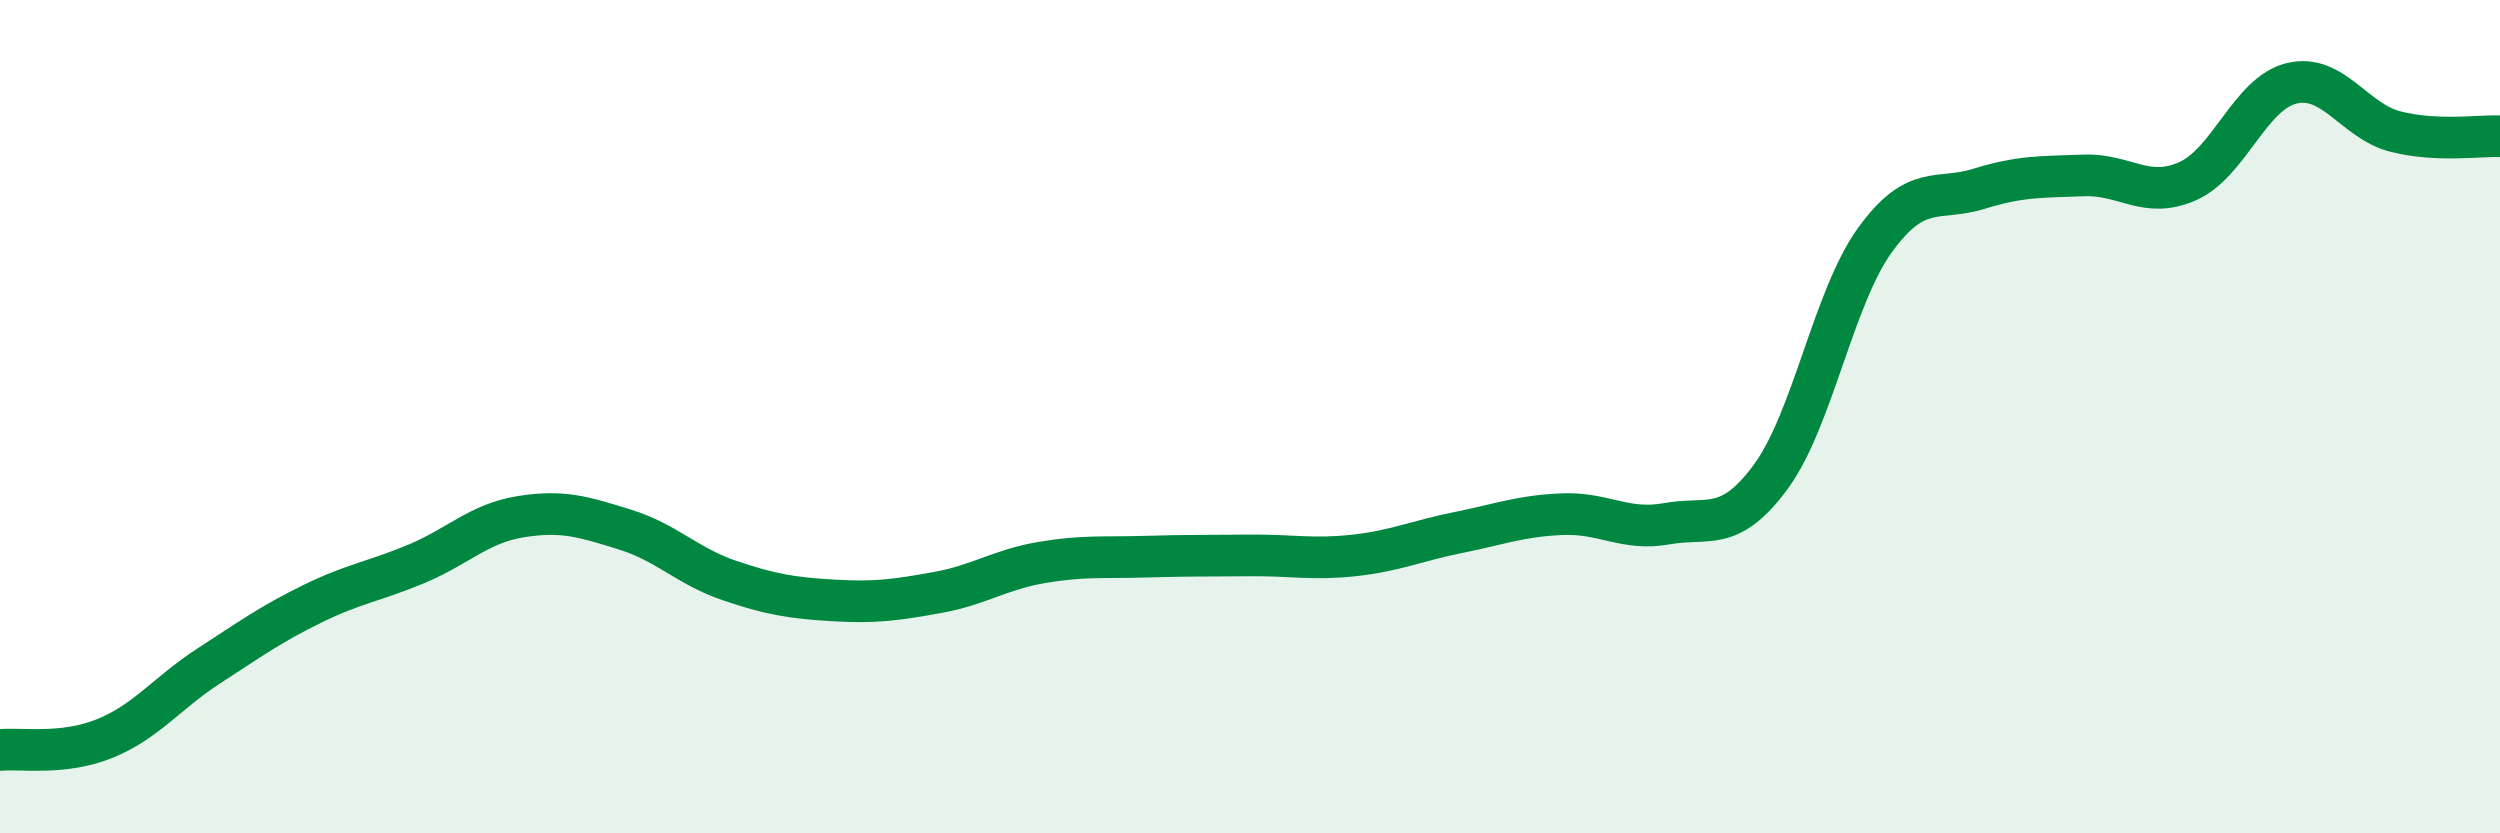 
    <svg width="60" height="20" viewBox="0 0 60 20" xmlns="http://www.w3.org/2000/svg">
      <path
        d="M 0,18 C 0.5,17.95 1.5,18.13 2.5,17.73 C 3.5,17.33 4,16.64 5,15.99 C 6,15.34 6.5,14.98 7.5,14.49 C 8.5,14 9,13.95 10,13.53 C 11,13.11 11.5,12.56 12.5,12.4 C 13.5,12.24 14,12.4 15,12.71 C 16,13.02 16.5,13.59 17.5,13.93 C 18.5,14.27 19,14.35 20,14.41 C 21,14.47 21.5,14.4 22.5,14.22 C 23.5,14.04 24,13.67 25,13.5 C 26,13.33 26.5,13.39 27.5,13.36 C 28.5,13.33 29,13.34 30,13.33 C 31,13.32 31.5,13.44 32.5,13.33 C 33.5,13.22 34,12.98 35,12.78 C 36,12.58 36.5,12.38 37.5,12.34 C 38.5,12.3 39,12.75 40,12.57 C 41,12.39 41.5,12.8 42.5,11.44 C 43.5,10.08 44,7.14 45,5.76 C 46,4.38 46.5,4.84 47.5,4.53 C 48.5,4.22 49,4.25 50,4.21 C 51,4.17 51.5,4.79 52.5,4.35 C 53.5,3.91 54,2.24 55,2 C 56,1.76 56.5,2.91 57.5,3.16 C 58.5,3.41 59.5,3.25 60,3.27L60 20L0 20Z"
        fill="#008740"
        opacity="0.1"
        stroke-linecap="round"
        stroke-linejoin="round"
      />
      <path
        d="M 0,18 C 0.5,17.95 1.5,18.13 2.5,17.73 C 3.5,17.33 4,16.64 5,15.99 C 6,15.34 6.5,14.98 7.5,14.49 C 8.5,14 9,13.95 10,13.53 C 11,13.11 11.5,12.56 12.5,12.4 C 13.5,12.24 14,12.4 15,12.71 C 16,13.02 16.5,13.59 17.5,13.93 C 18.5,14.27 19,14.35 20,14.41 C 21,14.47 21.5,14.4 22.5,14.22 C 23.5,14.04 24,13.67 25,13.5 C 26,13.33 26.5,13.39 27.5,13.36 C 28.5,13.33 29,13.34 30,13.33 C 31,13.32 31.5,13.44 32.5,13.33 C 33.5,13.22 34,12.98 35,12.78 C 36,12.58 36.5,12.38 37.5,12.34 C 38.5,12.3 39,12.75 40,12.57 C 41,12.39 41.5,12.8 42.5,11.44 C 43.5,10.08 44,7.14 45,5.76 C 46,4.38 46.5,4.84 47.5,4.53 C 48.5,4.22 49,4.25 50,4.21 C 51,4.17 51.5,4.79 52.5,4.35 C 53.5,3.91 54,2.24 55,2 C 56,1.76 56.5,2.91 57.5,3.16 C 58.5,3.41 59.5,3.25 60,3.27"
        stroke="#008740"
        stroke-width="1"
        fill="none"
        stroke-linecap="round"
        stroke-linejoin="round"
      />
    </svg>
  